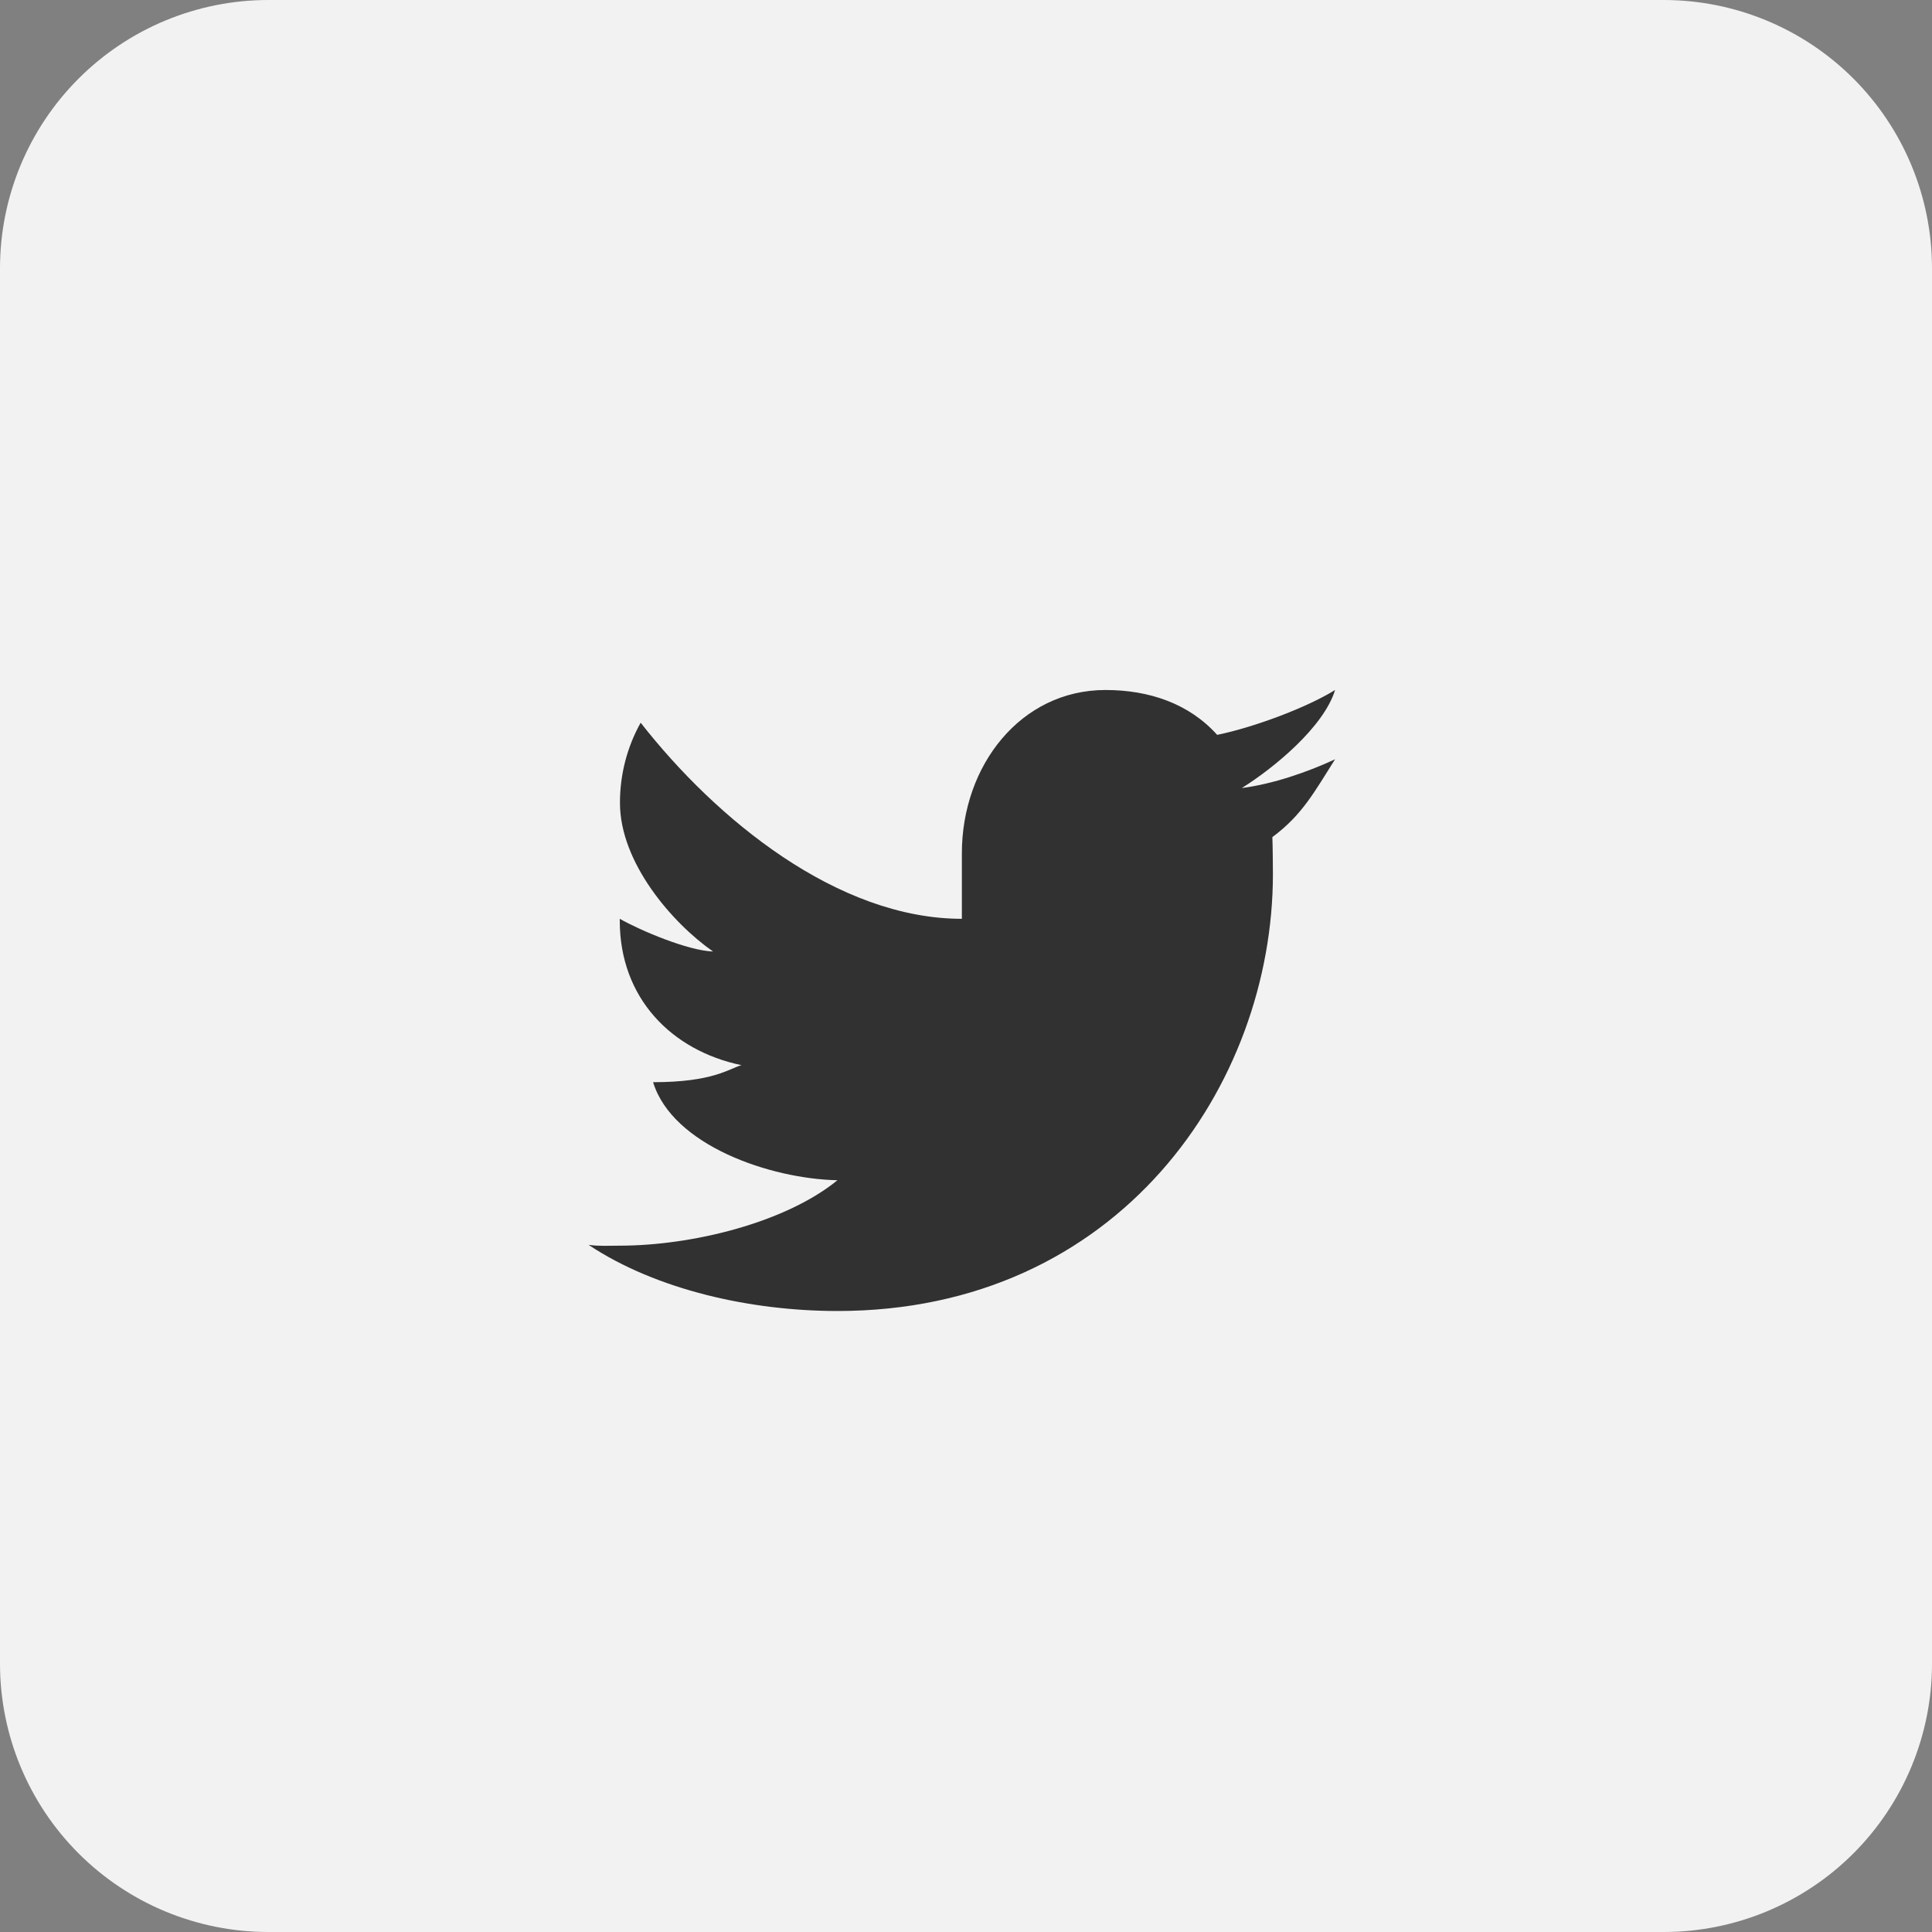 <svg width="28" height="28" viewBox="0 0 28 28" fill="none" xmlns="http://www.w3.org/2000/svg">
<rect x="0" y="0" width="28" height="28" fill="#808080" stroke="none"/>
<path d="M28 24.111C28 25.142 27.59 26.132 26.861 26.861C26.132 27.59 25.142 28 24.111 28H3.889C2.857 28 1.868 27.59 1.139 26.861C0.41 26.132 0 25.142 0 24.111V3.889C0 2.857 0.41 1.868 1.139 1.139C1.868 0.41 2.857 0 3.889 0H24.111C25.142 0 26.132 0.41 26.861 1.139C27.59 1.868 28 2.857 28 3.889V24.111Z" fill="#F2F2F2"/>
<path d="M19.349 11.004C18.952 11.189 18.448 11.363 17.997 11.421C18.456 11.135 19.184 10.539 19.349 10C18.921 10.265 18.145 10.548 17.64 10.65C17.236 10.2 16.66 10 16.021 10C14.795 10 13.94 11.092 13.94 12.368V13.316C12.137 13.316 10.379 11.873 9.285 10.474C9.088 10.826 8.984 11.228 8.985 11.637C8.985 12.499 9.738 13.374 10.334 13.79C9.971 13.778 9.282 13.486 8.982 13.316V13.343C8.982 14.464 9.731 15.225 10.745 15.437C10.56 15.491 10.334 15.684 9.465 15.684C9.747 16.601 11.166 17.085 12.137 17.105C11.377 17.724 10.022 18.053 8.982 18.053C8.802 18.053 8.705 18.063 8.531 18.042C9.513 18.695 10.884 19 12.137 19C16.22 19 18.448 15.723 18.448 12.667C18.448 12.566 18.445 12.23 18.44 12.132C18.876 11.809 19.053 11.47 19.349 11.004Z" fill="#313131"/>
</svg>
